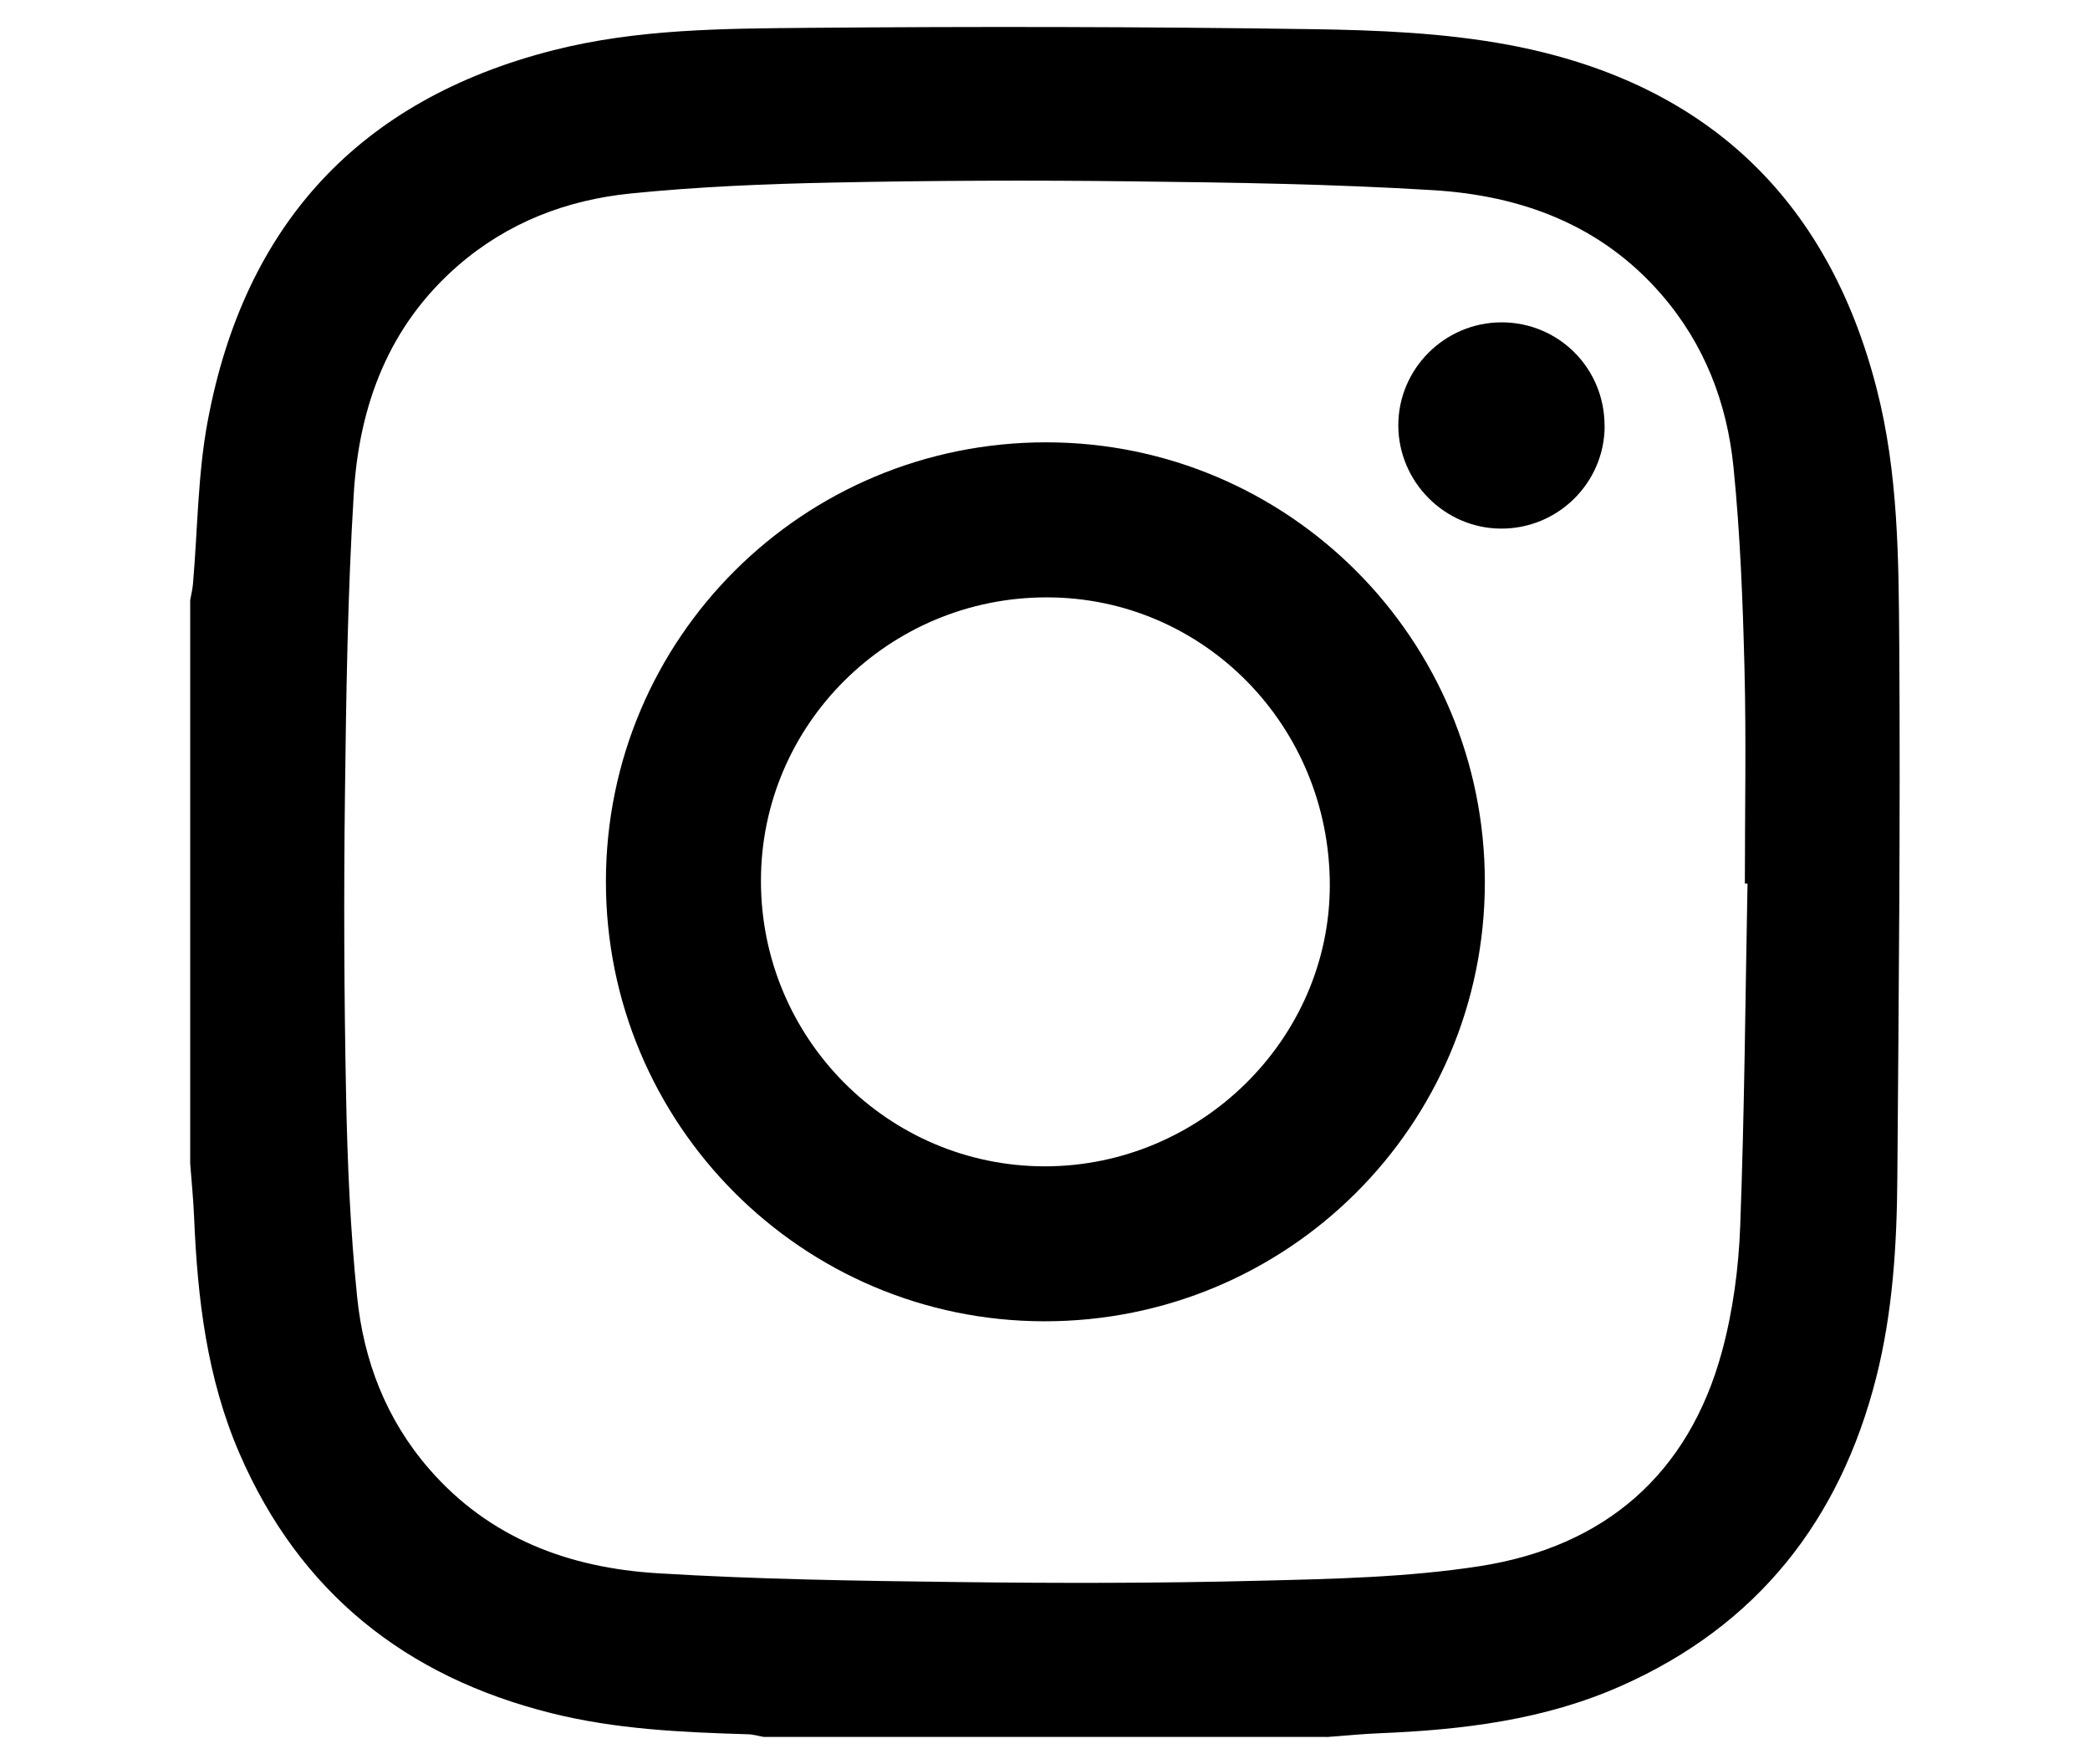 <?xml version="1.0" encoding="UTF-8"?><svg id="_レイヤー_1" xmlns="http://www.w3.org/2000/svg" viewBox="0 0 22 18.565"><defs><style>.cls-1{stroke-width:0px;}</style></defs><path class="cls-1" d="m13.968,18.283h-5.929c-.056-.01-.112-.027-.169-.028-.696-.021-1.39-.052-2.07-.223-1.533-.384-2.648-1.273-3.28-2.735-.343-.792-.442-1.635-.477-2.489-.008-.187-.027-.374-.041-.561v-5.93c.01-.056.024-.112.029-.168.05-.574.05-1.157.156-1.72.385-2.057,1.589-3.377,3.633-3.899.885-.226,1.793-.229,2.694-.237,1.767-.015,3.534-.012,5.301.014.688.01,1.385.039,2.058.164,2.05.382,3.363,1.591,3.883,3.627.225.878.23,1.78.236,2.676.013,1.874-.006,3.748-.02,5.622-.005.708-.048,1.415-.223,2.106-.382,1.503-1.252,2.608-2.682,3.243-.807.359-1.666.463-2.539.499-.187.007-.374.027-.561.04Zm4.427-8.983h-.028c0-.756.015-1.512-.004-2.267-.018-.707-.045-1.416-.116-2.119-.068-.673-.305-1.292-.759-1.815-.634-.732-1.473-1.04-2.4-1.097-1.056-.065-2.116-.081-3.173-.093-1.053-.013-2.107-.009-3.16.013-.707.014-1.416.044-2.119.115-.672.068-1.292.305-1.815.759-.731.635-1.04,1.472-1.097,2.4-.065,1.056-.08,2.116-.093,3.174-.013,1.053-.009,2.107.012,3.16.014.706.044,1.415.116,2.118.068.673.305,1.293.759,1.815.635.731,1.473,1.04,2.401,1.097,1.056.065,2.115.08,3.173.093,1.053.013,2.107.013,3.16-.014.778-.019,1.563-.035,2.328-.154,1.309-.205,2.195-.963,2.547-2.262.115-.426.175-.877.191-1.319.045-1.201.054-2.403.077-3.604Z"/><path class="cls-1" d="m6.378,9.277c.002-2.56,2.076-4.625,4.64-4.621,2.55.004,4.613,2.076,4.612,4.631-.001,2.559-2.076,4.625-4.64,4.621-2.549-.004-4.614-2.077-4.612-4.631Zm4.619,3c1.641,0,2.999-1.338,3.001-2.957.001-1.678-1.328-3.032-2.979-3.032-1.66-.001-3.009,1.336-3.009,2.983-.001,1.659,1.338,3.005,2.988,3.006Z"/><path class="cls-1" d="m16.891,4.484c-.001.6-.494,1.085-1.095,1.08-.59-.004-1.074-.492-1.077-1.083-.002-.598.488-1.088,1.088-1.088.603.001,1.085.486,1.083,1.091Z"/></svg>